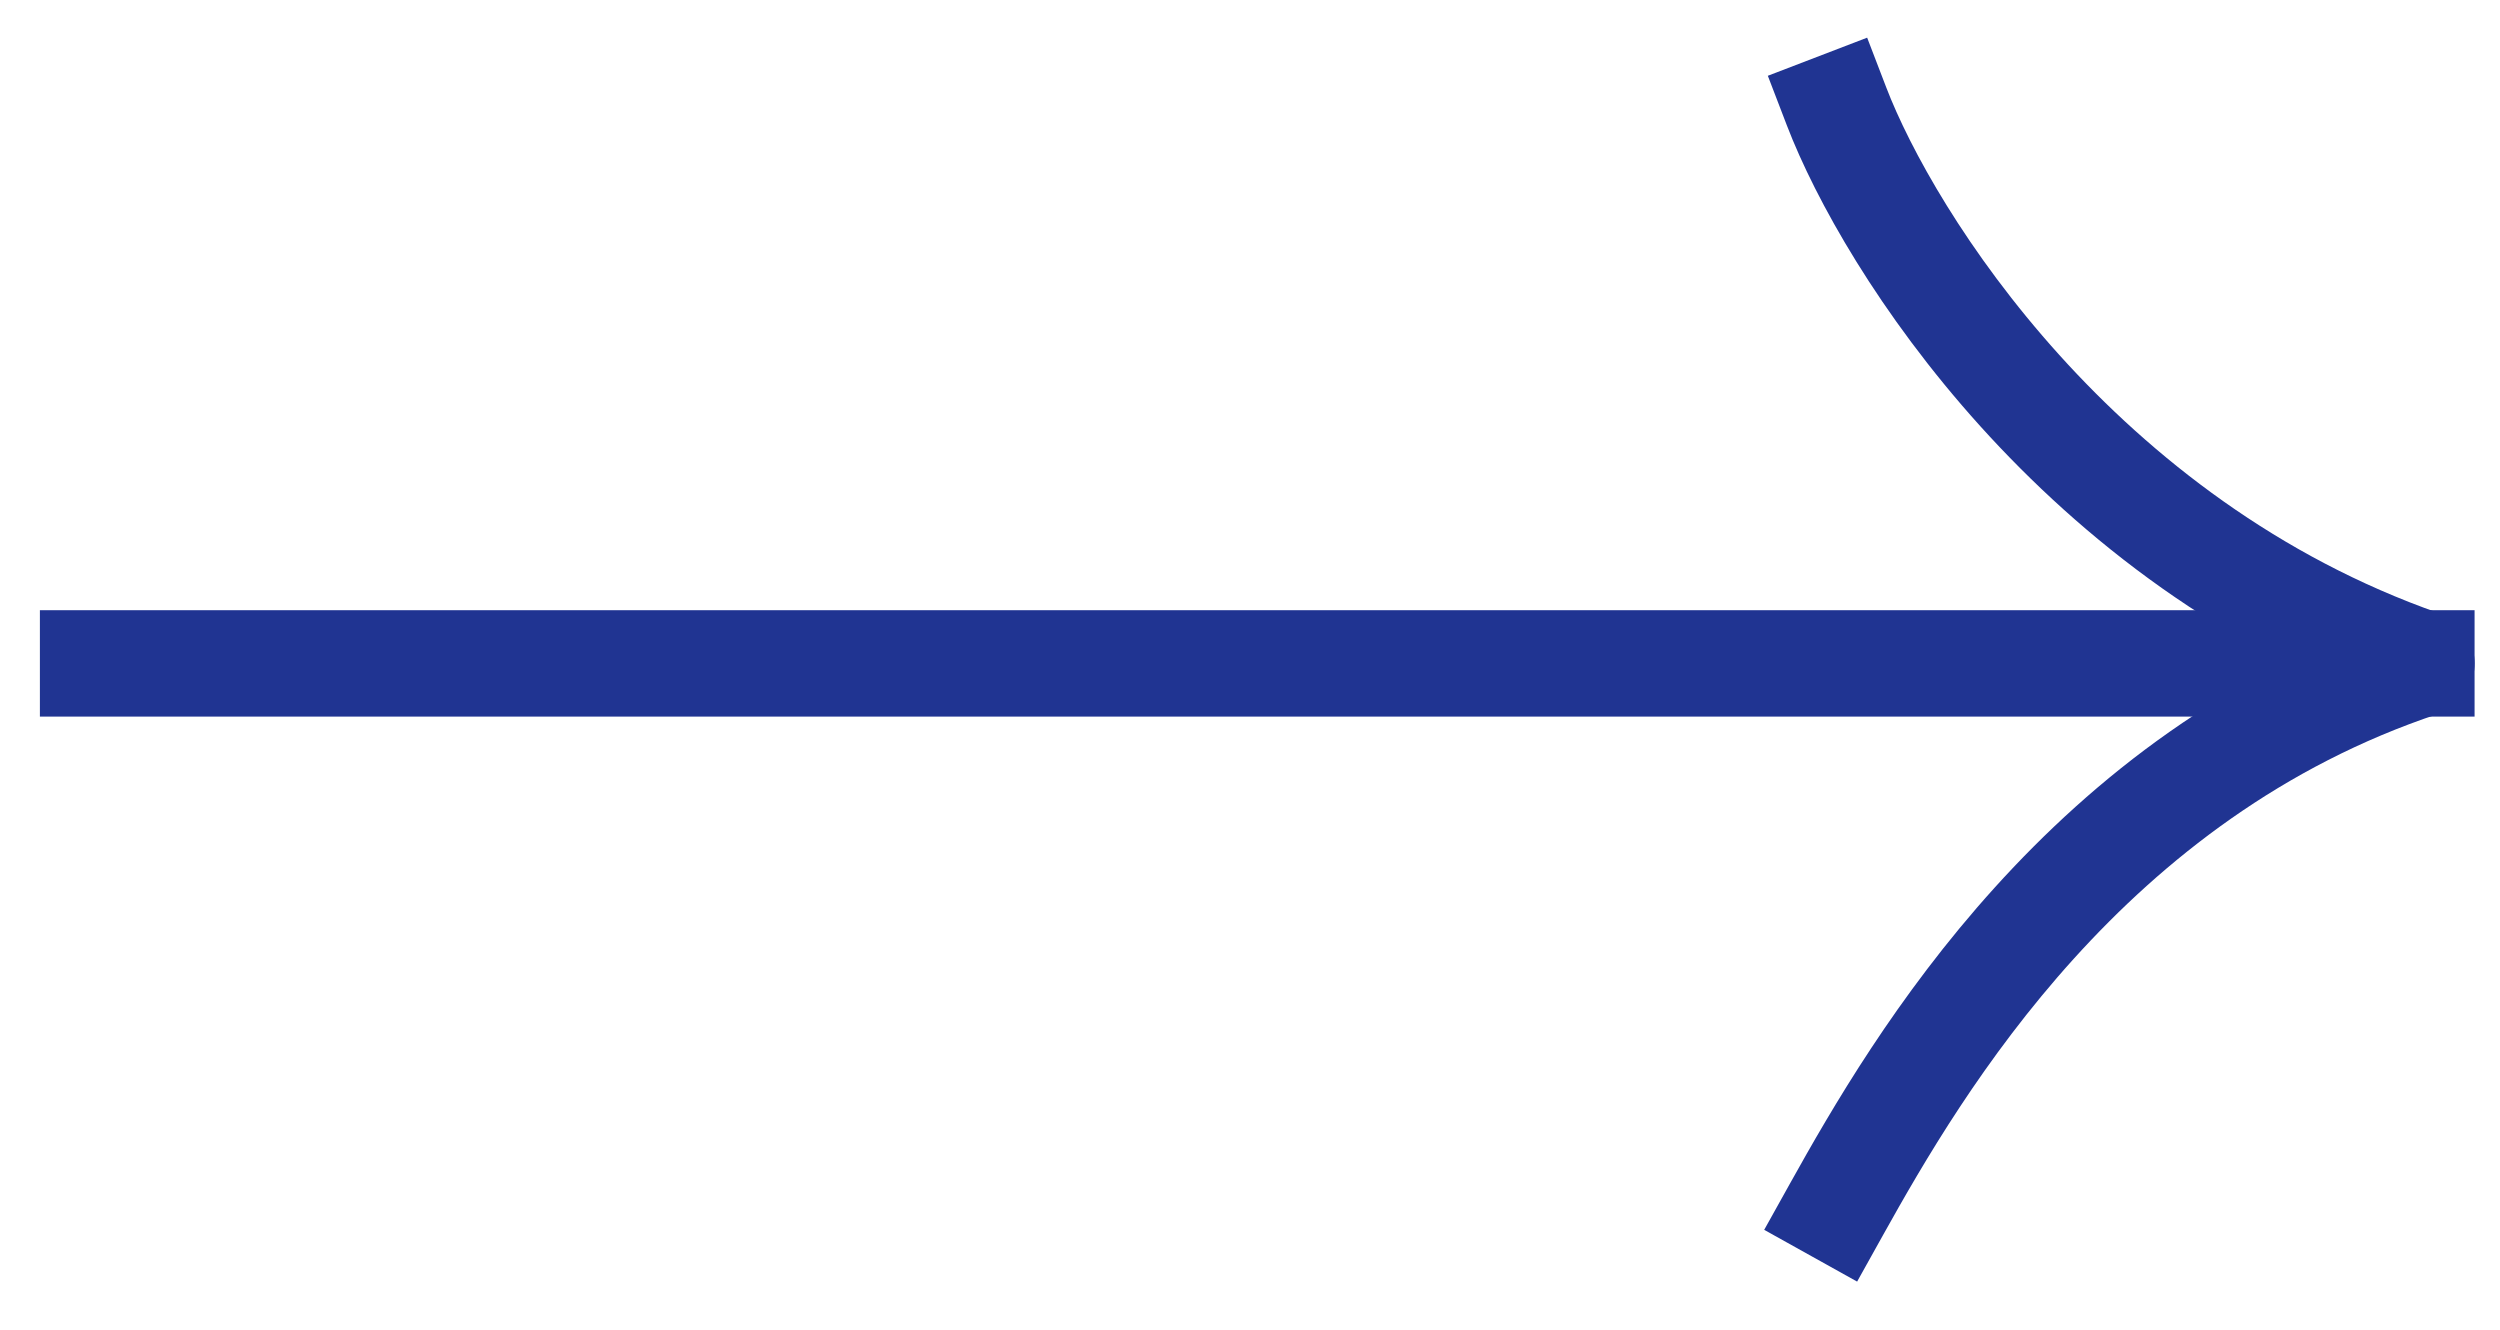 <svg width="47" height="25" viewBox="0 0 47 25" fill="none" xmlns="http://www.w3.org/2000/svg">
<path d="M34.527 2C35.505 4.548 39.072 10.21 45.523 12.472C39.24 14.566 36.063 19.977 34.527 22.734" stroke="#203492" stroke-width="2" stroke-linecap="square" stroke-linejoin="round"/>
<path d="M1.75 12.472L45.522 12.472" stroke="#203492" stroke-width="2" stroke-linecap="square" stroke-linejoin="round"/>
</svg>
